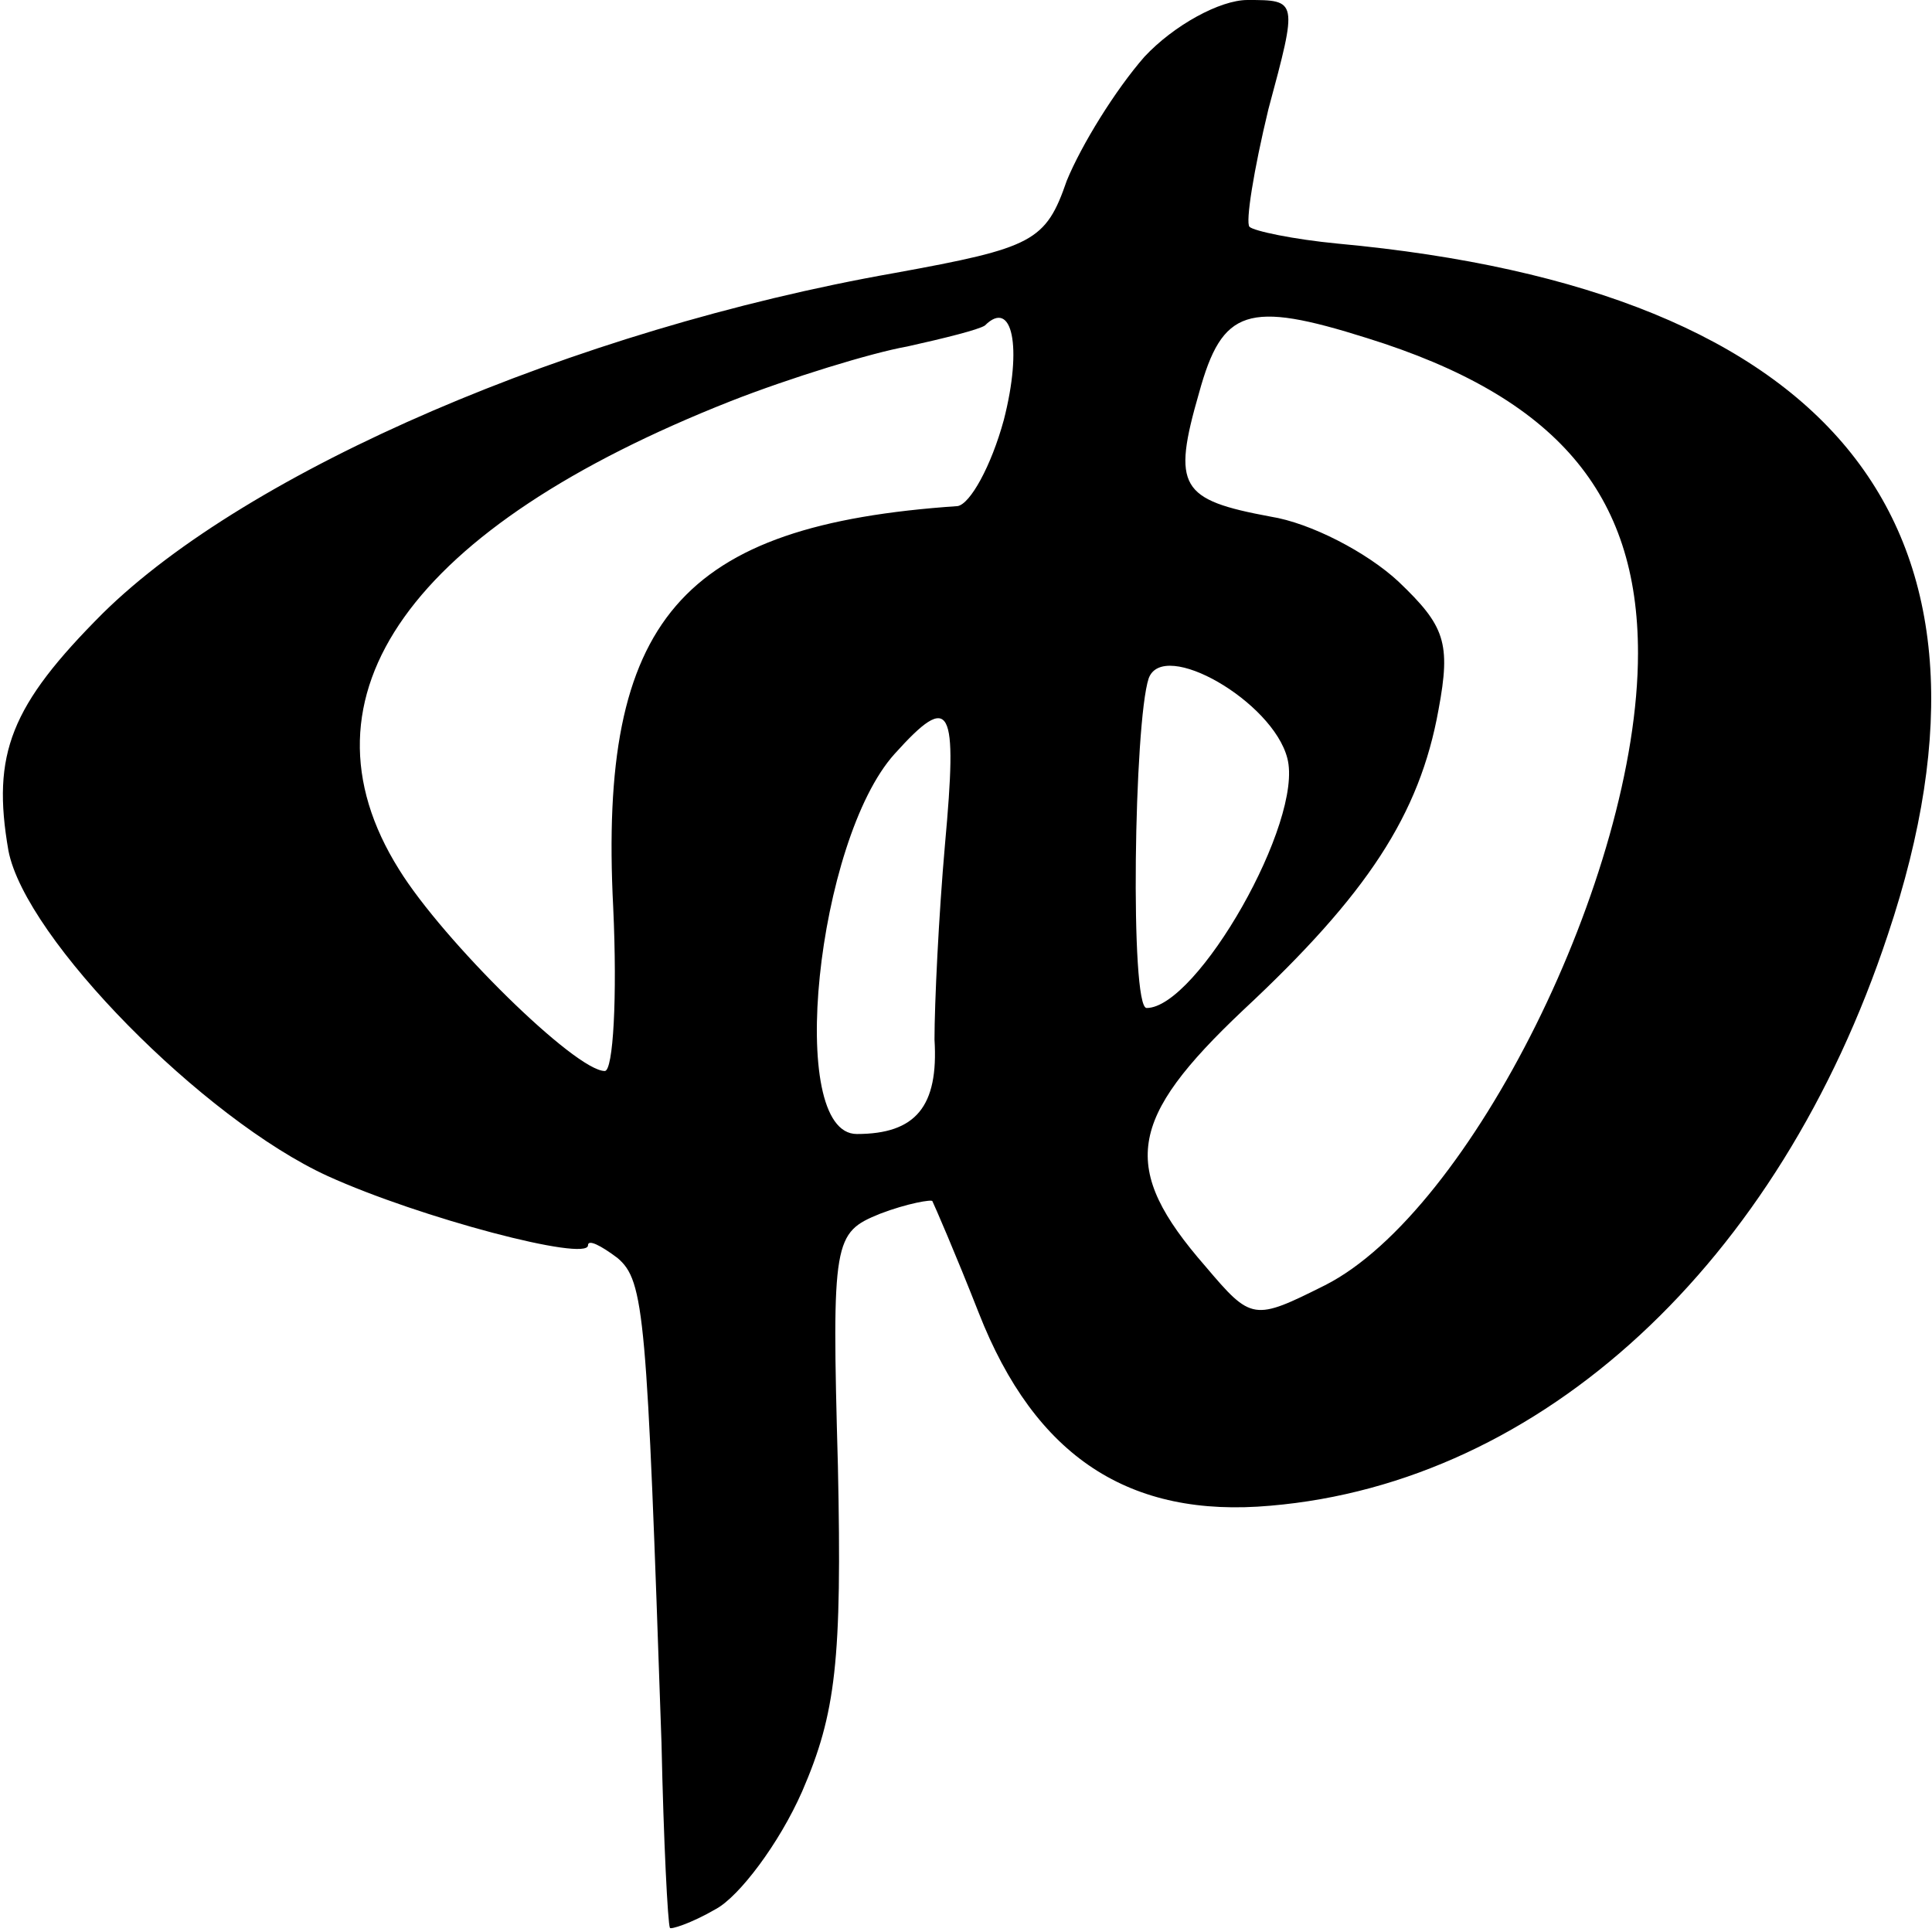 <?xml version="1.0" standalone="no"?>
<!DOCTYPE svg PUBLIC "-//W3C//DTD SVG 20010904//EN"
 "http://www.w3.org/TR/2001/REC-SVG-20010904/DTD/svg10.dtd">
<svg version="1.0" xmlns="http://www.w3.org/2000/svg"
 width="92pt" height="92pt" viewBox="0 0 92 92"
 preserveAspectRatio="xMidYMid meet">
<g transform="translate(0,92) scale(0.1,-0.1)"
fill="#000000" stroke="none">
<path d="M545 893 c-14 -16 -30 -42 -37 -59 -10 -29 -16 -32 -82 -44 -153 -27
-308 -94 -377 -162 -44 -44 -53 -67 -45 -113 8 -42 93 -128 152 -155 44 -20
124 -41 124 -33 0 3 6 0 14 -6 13 -11 14 -27 21 -231 1 -47 3 -86 4 -88 0 -1
10 2 22 9 11 6 30 31 41 56 16 37 19 62 17 155 -3 108 -2 111 20 120 13 5 25
7 25 6 1 -2 11 -25 22 -53 27 -69 72 -98 139 -92 129 11 242 115 294 272 65
194 -24 307 -262 329 -21 2 -40 6 -42 8 -2 2 2 27 9 56 14 52 14 52 -10 52
-13 0 -35 -12 -49 -27z m-67 -173 c-6 -22 -16 -40 -22 -41 -132 -9 -171 -54
-164 -191 2 -43 0 -78 -4 -78 -14 0 -77 62 -98 96 -52 83 6 163 158 223 28 11
67 23 84 26 18 4 34 8 37 10 13 13 18 -10 9 -45z m173 39 c90 -28 129 -74 129
-150 0 -106 -80 -266 -149 -301 -34 -17 -35 -17 -57 9 -41 47 -37 70 18 122
59 55 84 93 93 143 6 32 3 40 -19 61 -15 14 -42 28 -61 31 -43 8 -47 14 -34
59 11 40 23 44 80 26z m-38 -200 c8 -30 -43 -119 -67 -119 -8 0 -6 136 1 157
7 19 59 -11 66 -38z m-163 -41 c-3 -34 -5 -76 -5 -93 2 -32 -9 -45 -37 -45
-34 0 -19 140 18 181 27 30 30 23 24 -43z"/>
</g>
</svg>
